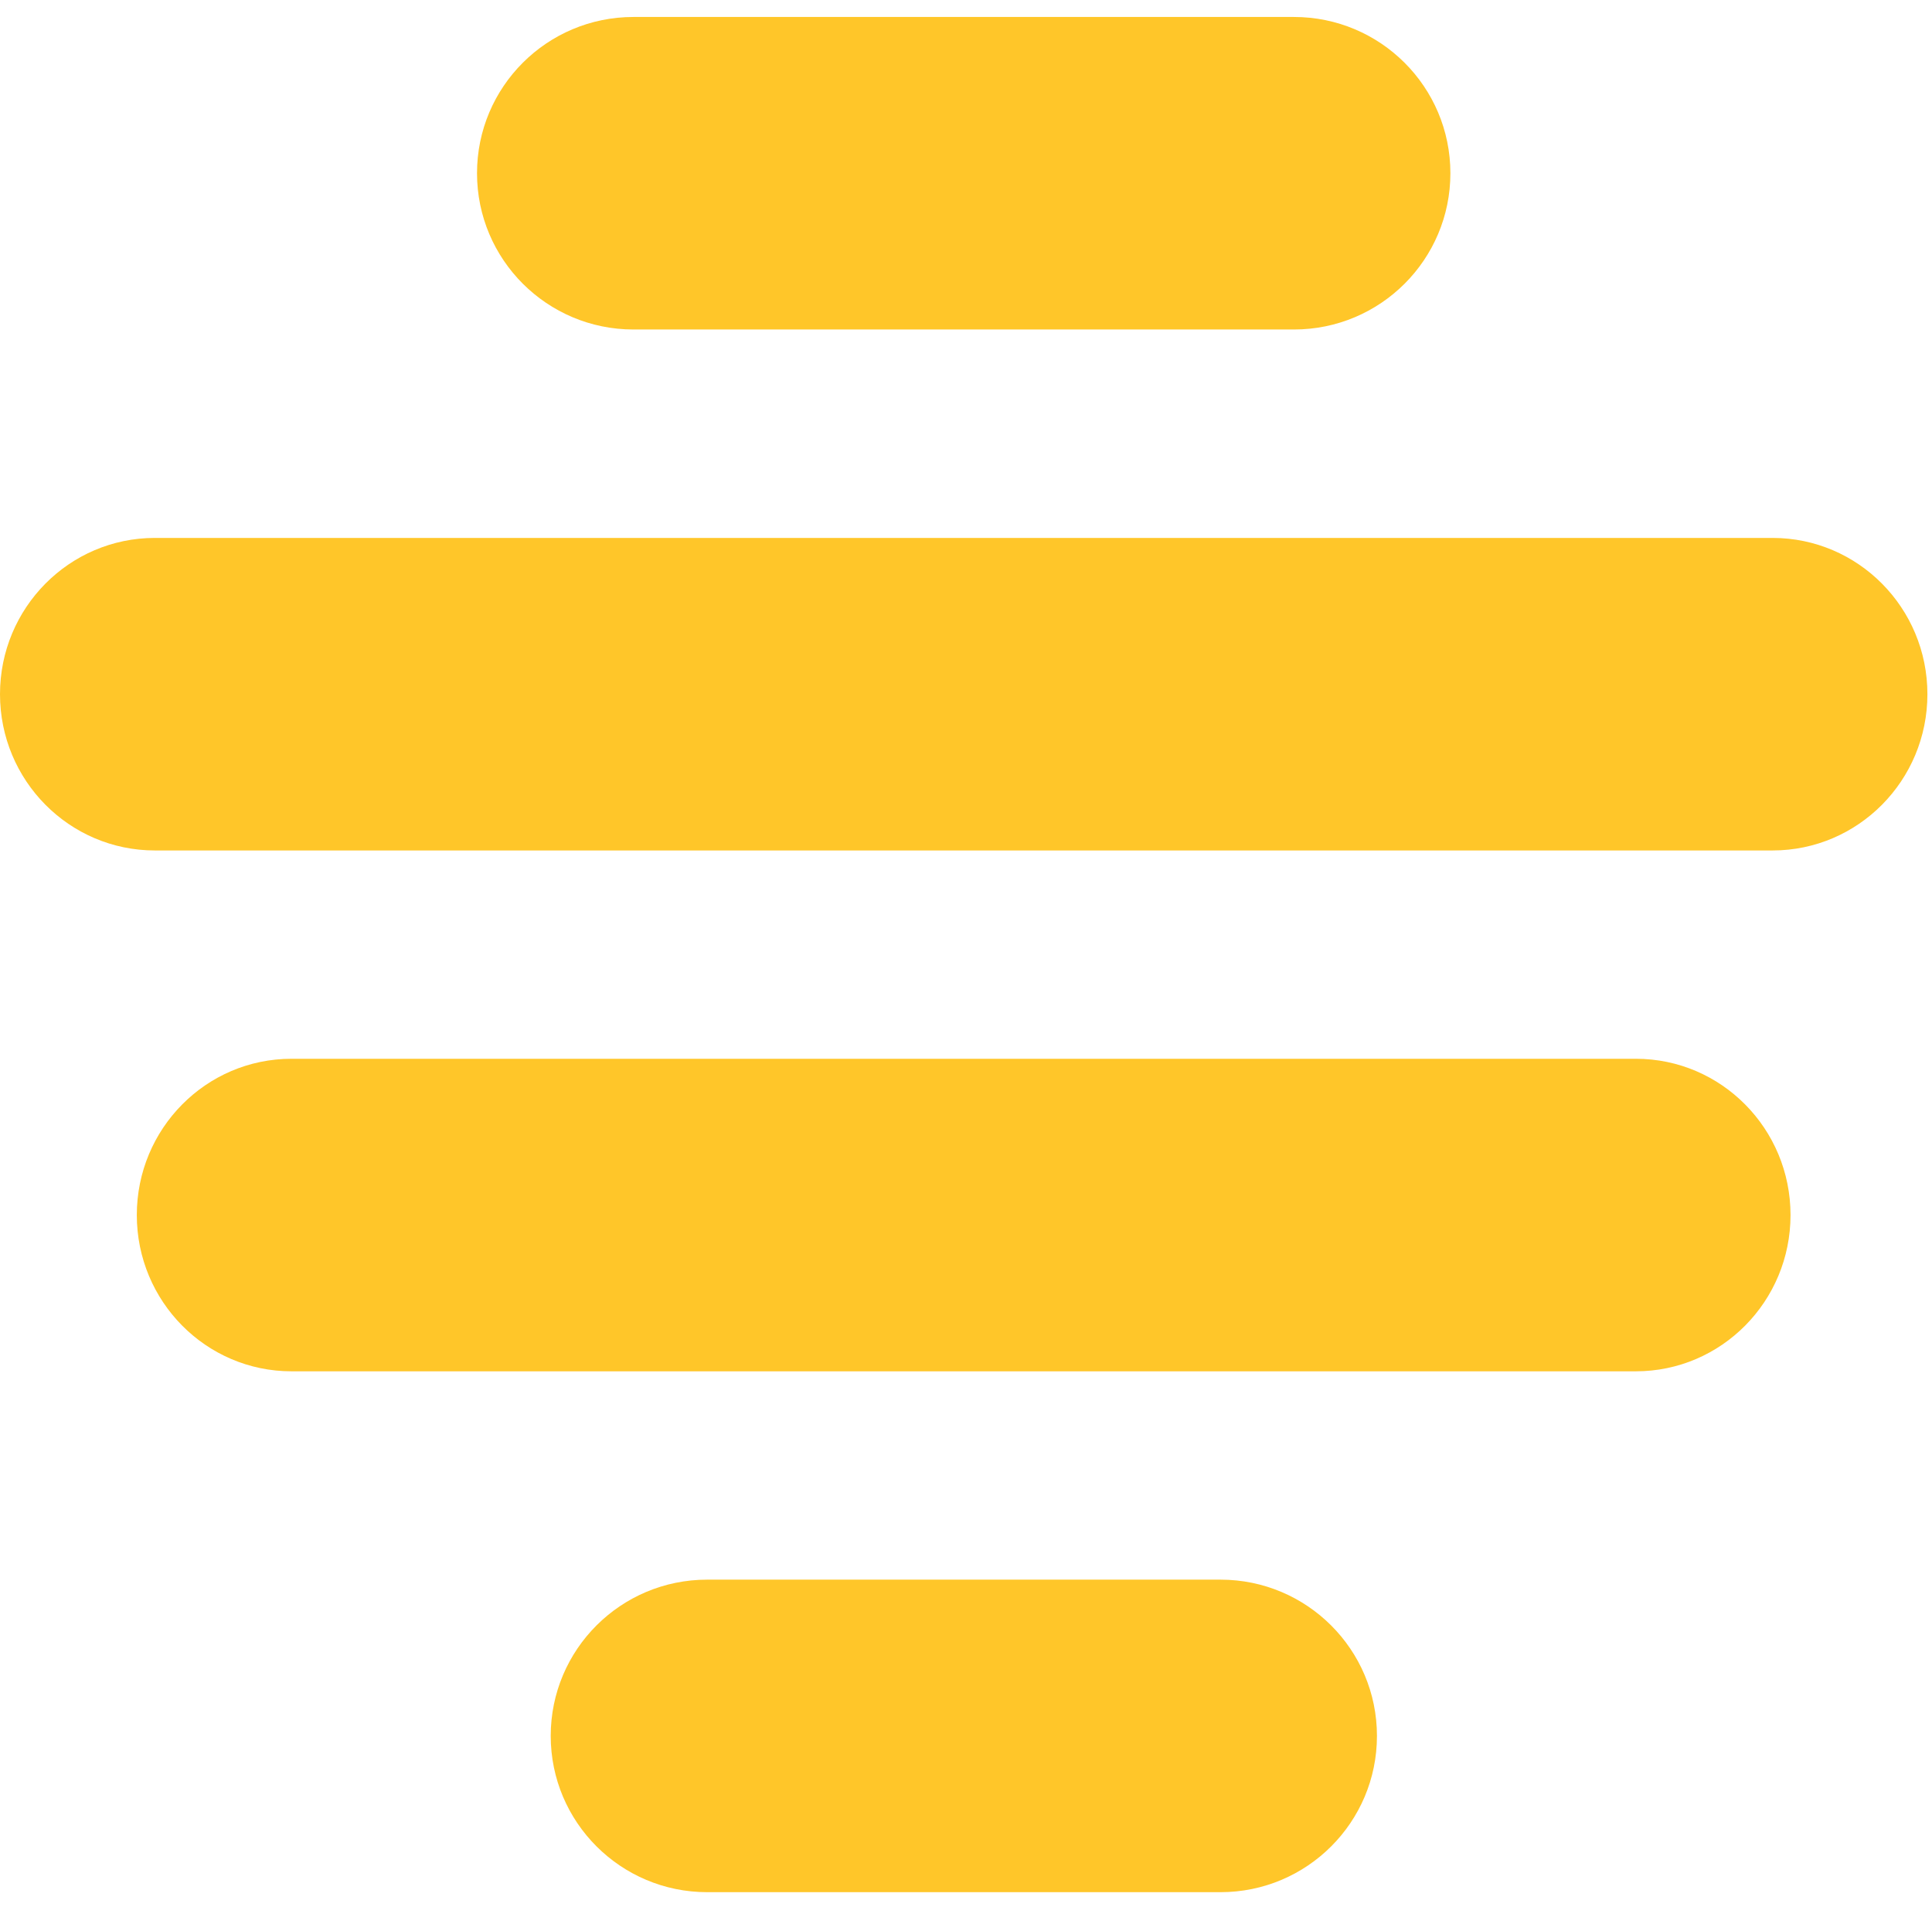 <svg xmlns="http://www.w3.org/2000/svg" viewBox="0 0 154 152" width="154" height="152">
<g clip-path="url(#clip0_5428_5998)">
<path d="M103.141 26.268H50.493C43.609 26.268 38.023 20.692 38.023 13.81C38.023 6.928 43.603 1.353 50.493 1.353H103.141C110.025 1.353 115.611 6.928 115.611 13.81C115.611 20.692 110.031 26.268 103.141 26.268Z" fill="#FFC629"/>
<path d="M141.29 67.8H12.345C5.527 67.8 0 62.224 0 55.342C0 48.46 5.527 42.884 12.345 42.884H141.29C148.108 42.884 153.634 48.46 153.634 55.342C153.634 62.224 148.108 67.8 141.29 67.8Z" fill="#FFC629"/>
<path d="M23.236 109.323C16.425 109.323 10.905 103.747 10.905 96.865C10.905 89.983 16.425 84.407 23.236 84.407H130.392C137.203 84.407 142.723 89.983 142.723 96.865C142.723 103.747 137.203 109.323 130.392 109.323H23.236Z" fill="#FFC629"/>
<path d="M97.287 150.847H56.368C49.484 150.847 43.898 145.272 43.898 138.389C43.898 131.507 49.477 125.932 56.368 125.932H97.287C104.171 125.932 109.757 131.507 109.757 138.389C109.757 145.272 104.177 150.847 97.287 150.847Z" fill="#FFC629"/>
</g>
</svg>